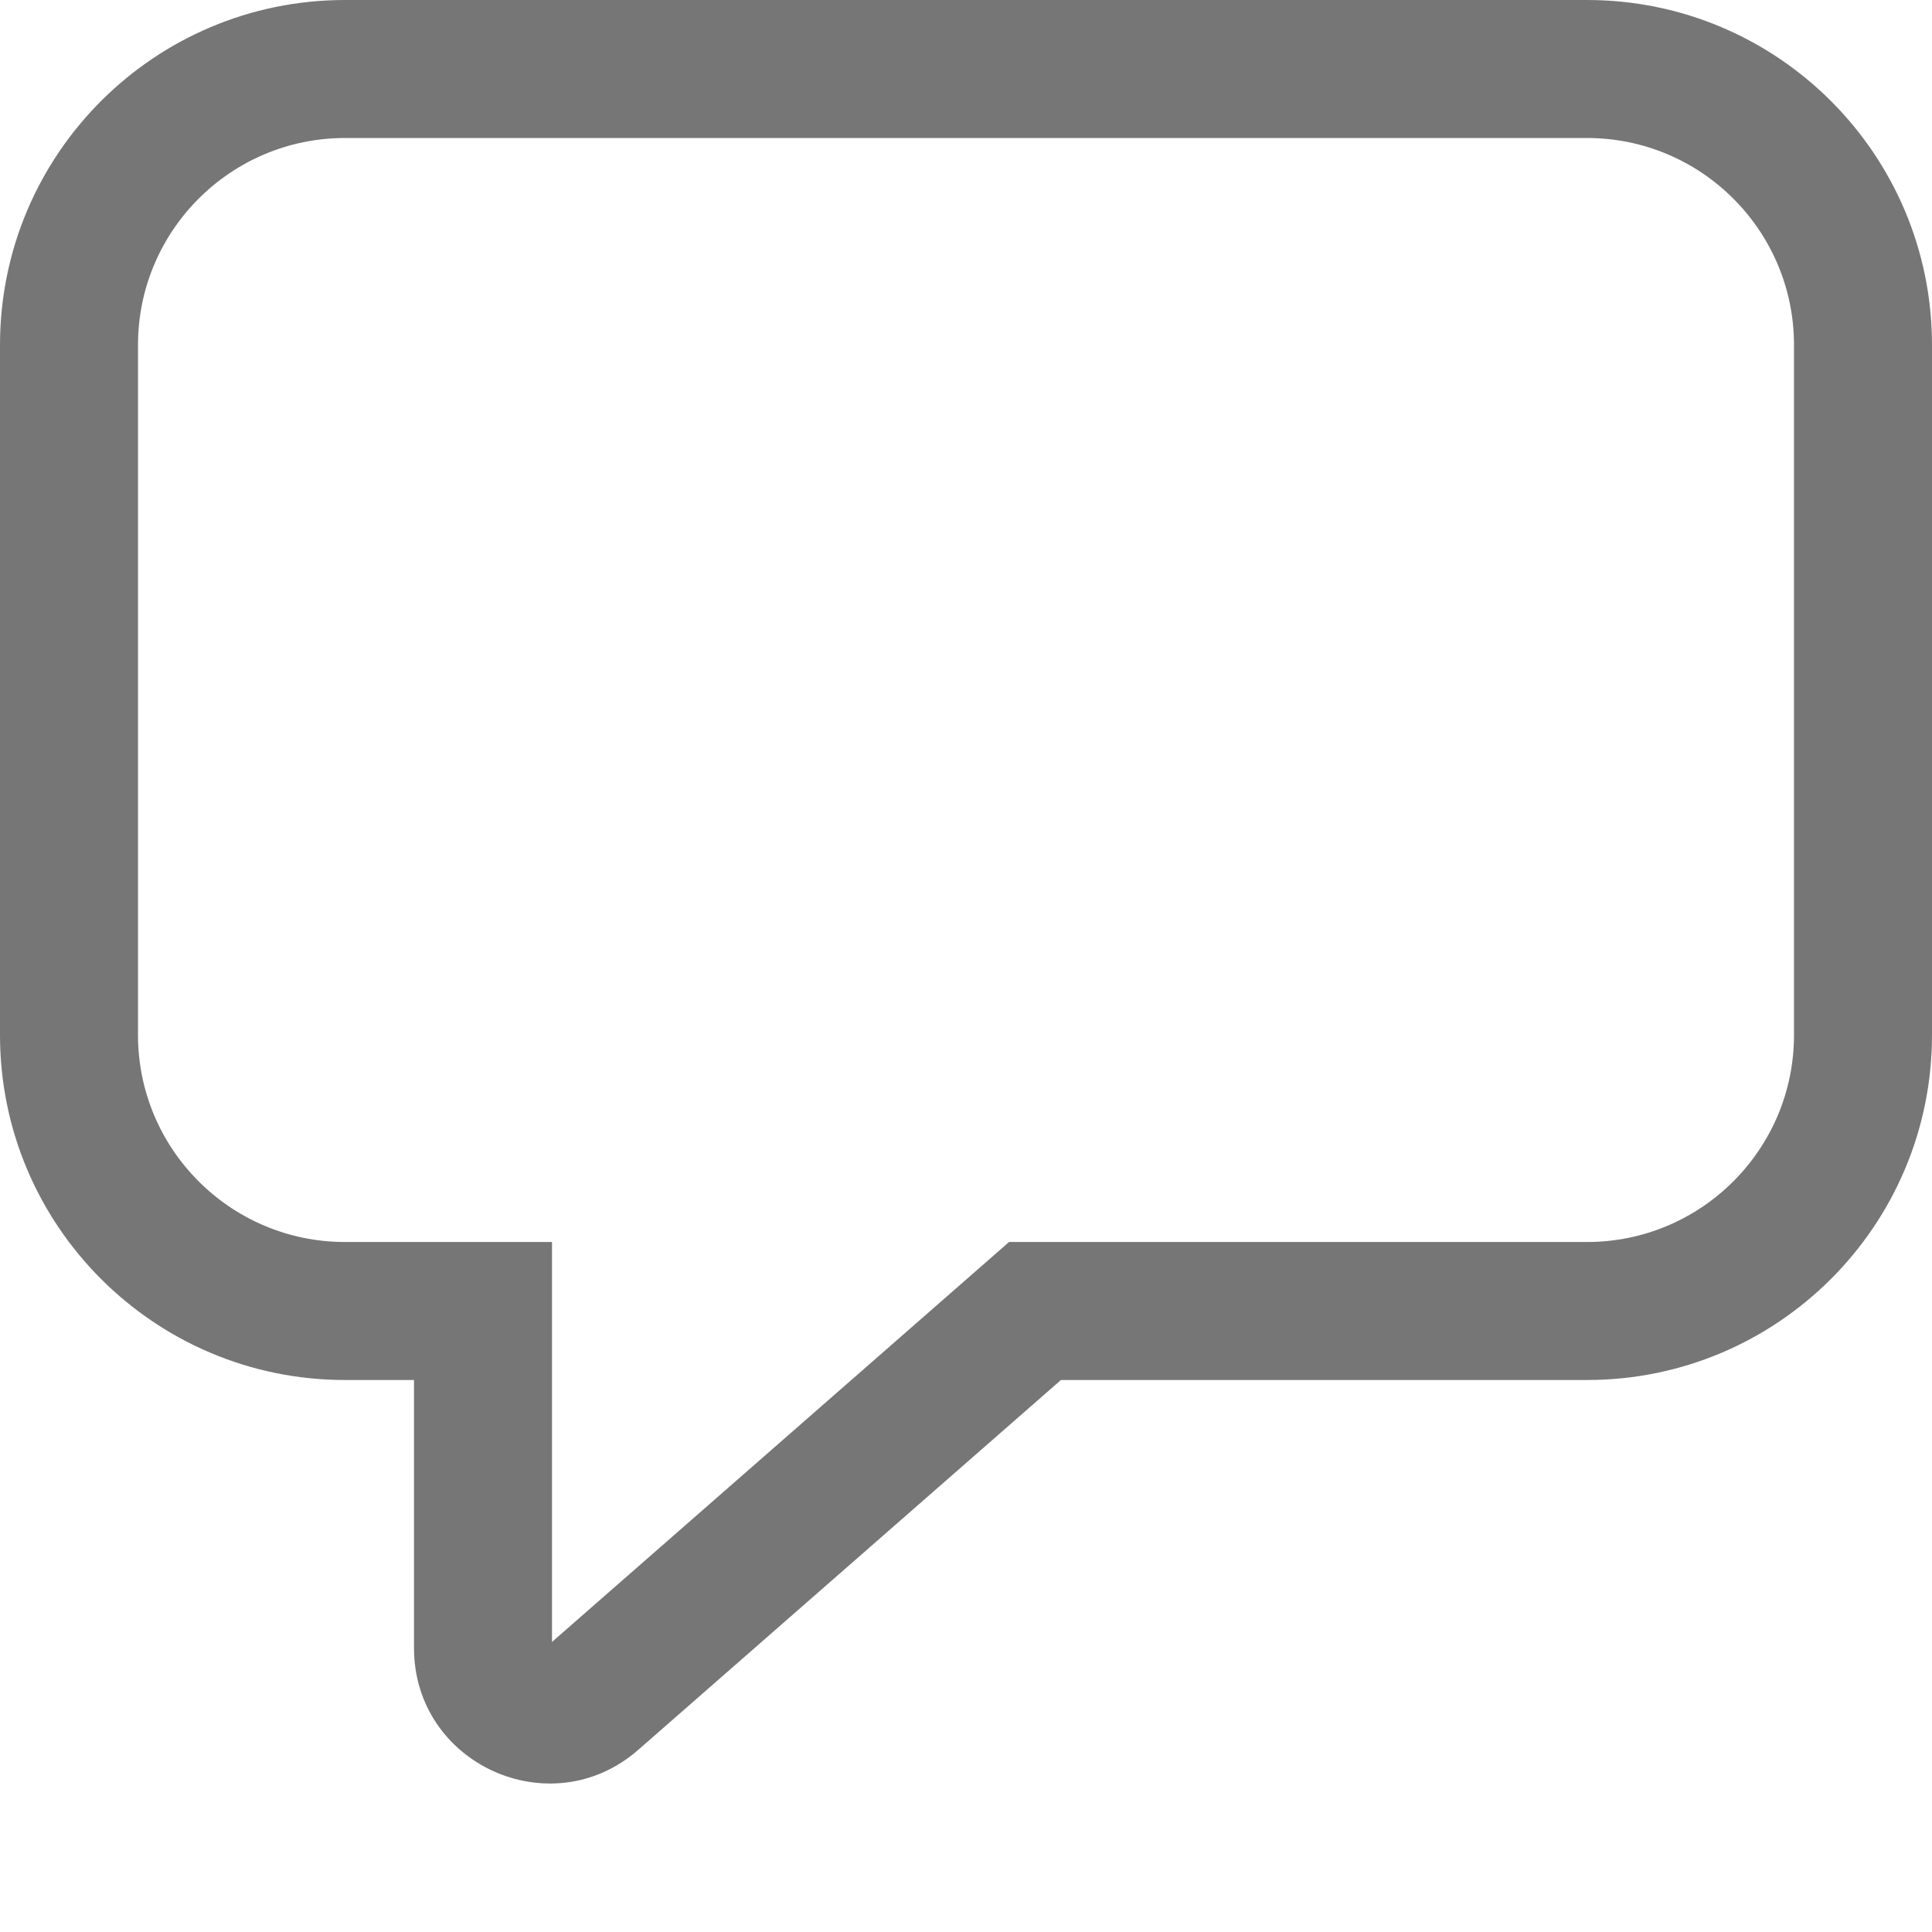 <svg width="14" height="14" viewBox="0 0 14 14" fill="none" xmlns="http://www.w3.org/2000/svg">
        <path d="M0 2.5C0 1.119 1.119 0 2.5 0H11.5C12.881 0 14 1.119 14 2.5V7.5C14 8.881 12.881 10 11.5 10H7.688L4.625 12.68C3.992 13.234 3 12.784 3 11.942V10H2.5C1.119 10 0 8.881 0 7.5V2.5ZM2.5 1C1.672 1 1 1.672 1 2.5V7.5C1 8.328 1.672 9 2.5 9H4V11.898L7.312 9H11.5C12.328 9 13 8.328 13 7.5V2.5C13 1.672 12.328 1 11.5 1H2.5Z" style="fill:#767676" />
</svg>